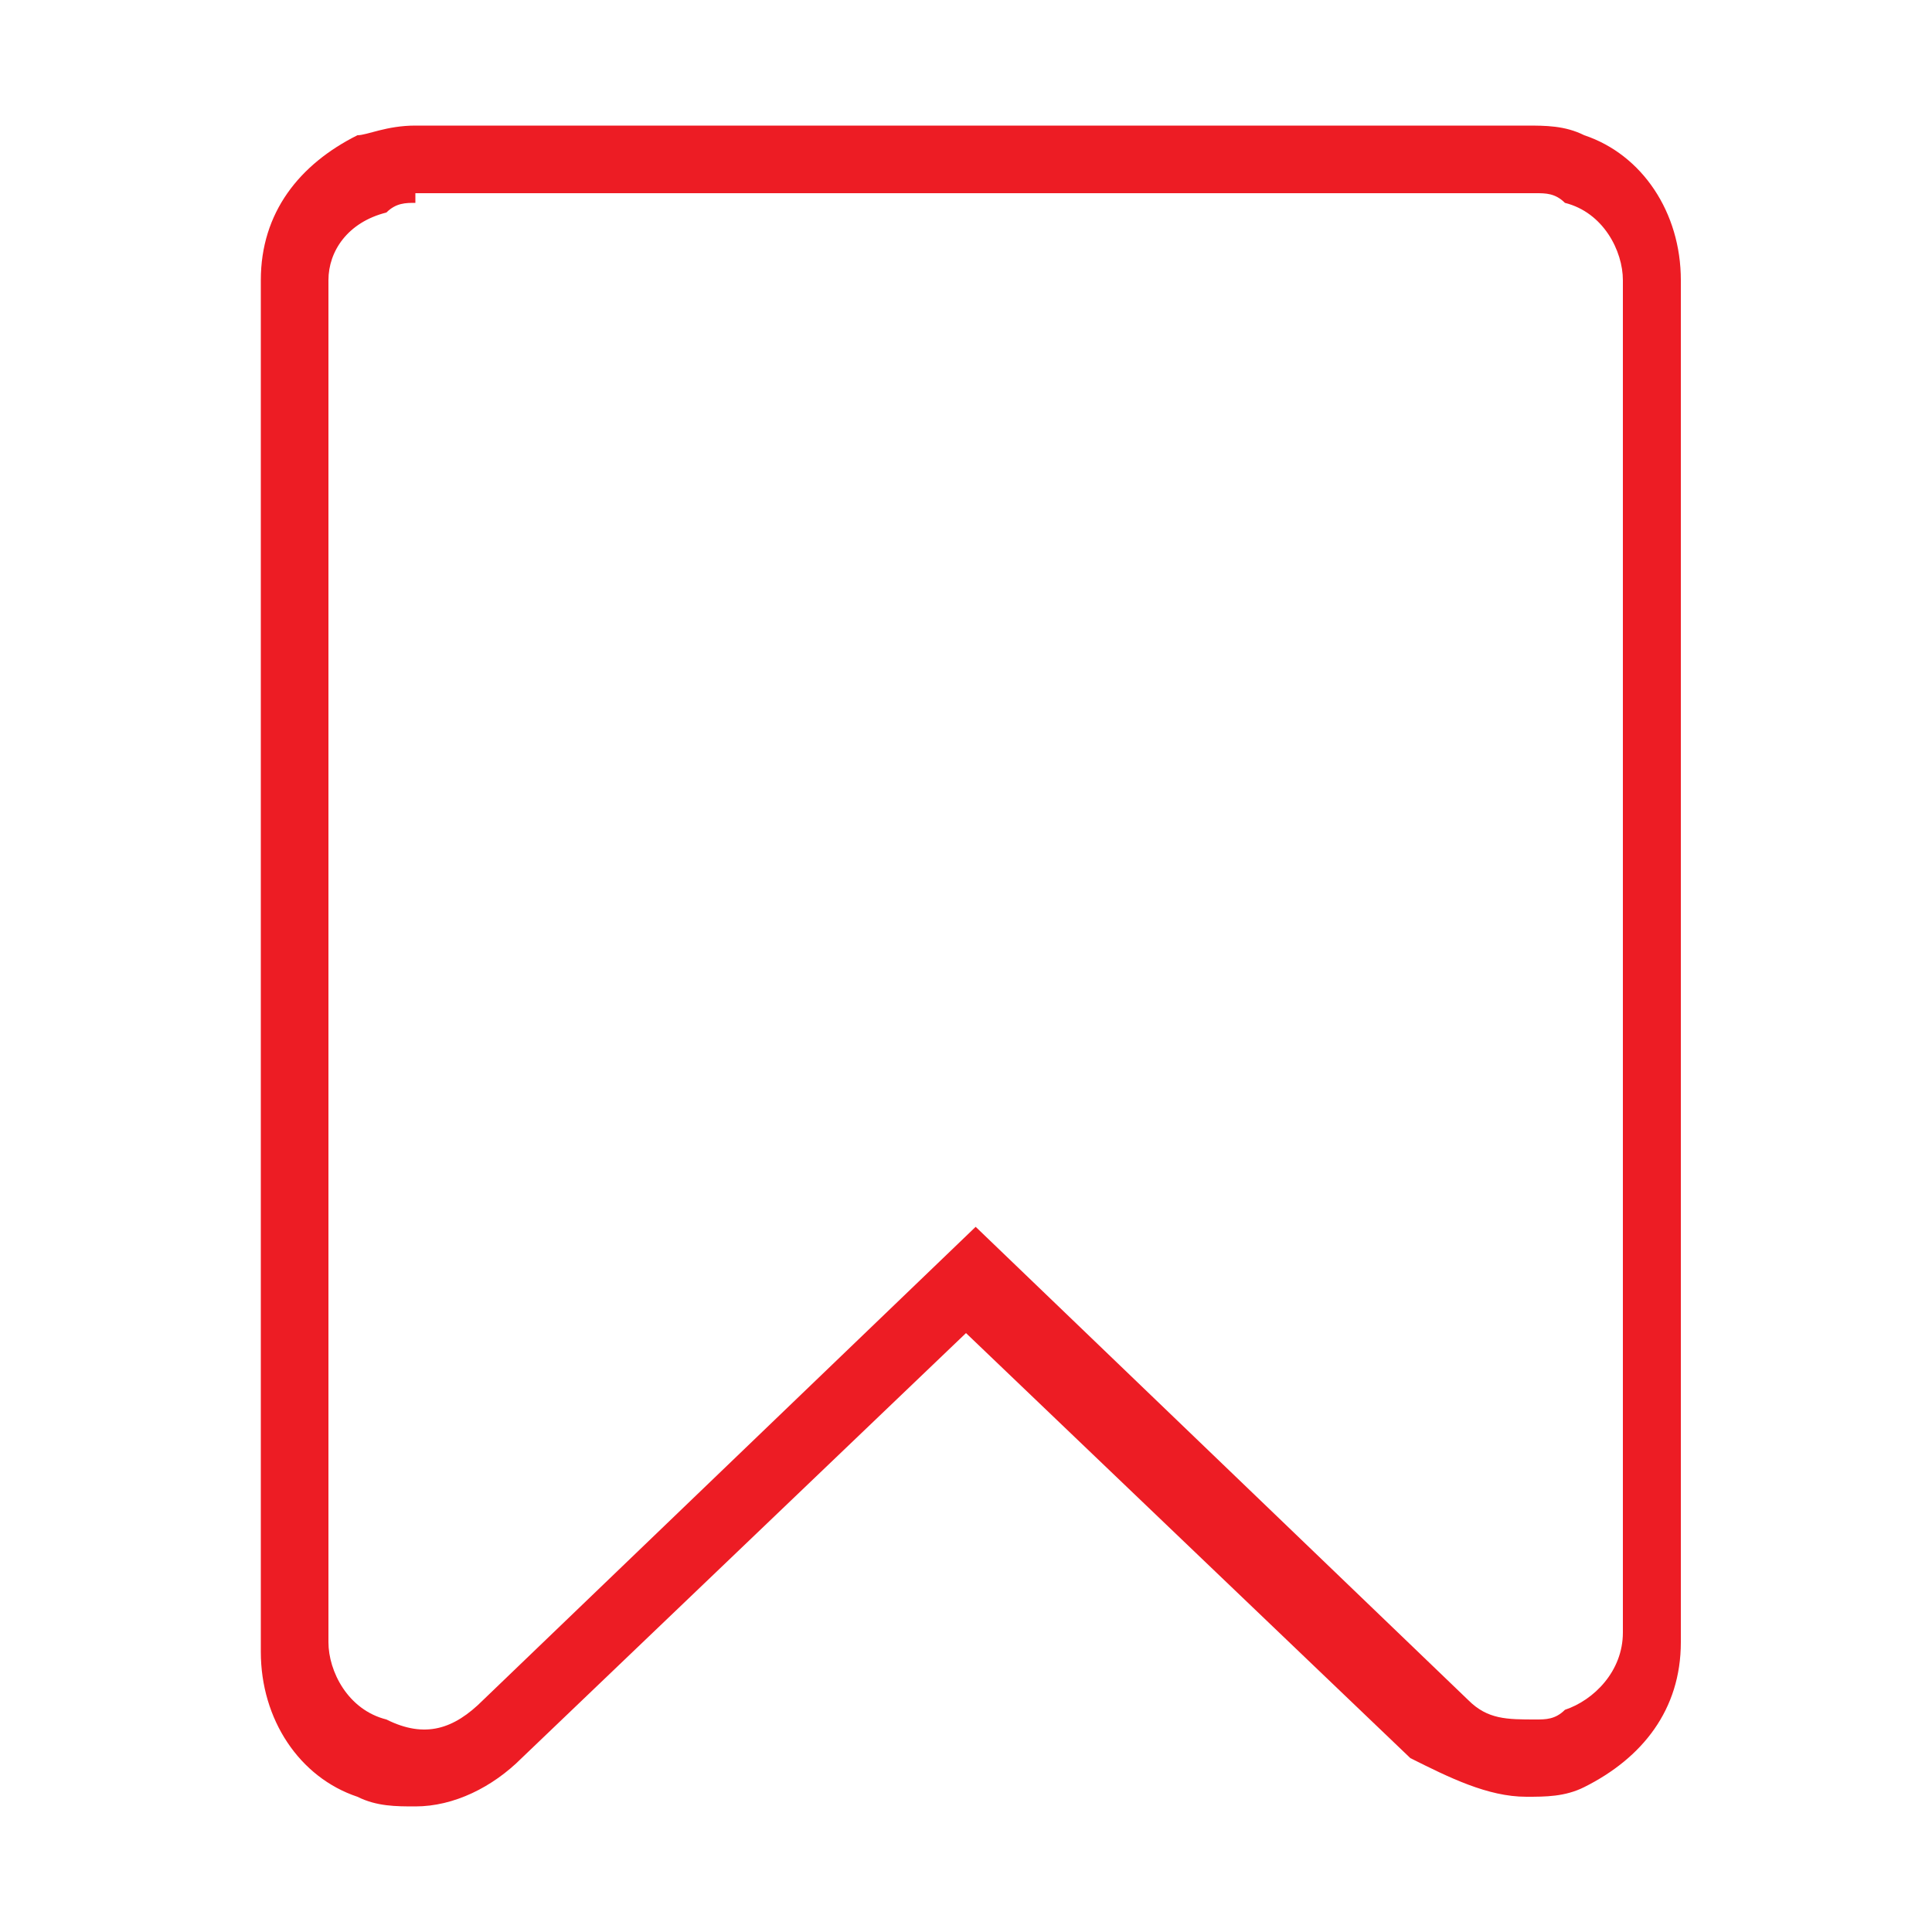 <?xml version="1.0" encoding="utf-8"?>
<!-- Generator: Adobe Illustrator 22.0.0, SVG Export Plug-In . SVG Version: 6.00 Build 0)  -->
<svg version="1.1" id="圖層_2" xmlns="http://www.w3.org/2000/svg" xmlns:xlink="http://www.w3.org/1999/xlink" x="0px" y="0px"
	 viewBox="0 0 20 20" style="enable-background:new 0 0 20 20;" xml:space="preserve">
<style type="text/css">
	.st0{fill:none;}
	.st1{fill:#B51922;}
	.st2{fill:#999999;}
	.st3{fill:#C1272D;}
	.st4{fill:#D4145A;}
	.st5{fill:#93278F;}
	.st6{fill:#92CF43;}
	.st7{fill:#22B573;}
	.st8{fill:#FBB03B;}
	.st9{fill:#ED1C24;}
	.st10{fill:#5258C5;}
	.st11{fill-rule:evenodd;clip-rule:evenodd;fill:#5258C5;}
	.st12{fill:#E66060;}
</style>
<g>
	<rect class="st0" width="20" height="20"/>
	<g>
		<path class="st9" d="M4.3,18.7c-0.2,0-0.4,0-0.6-0.1c-0.6-0.2-1-0.8-1-1.5V2.9c0-0.7,0.4-1.2,1-1.5C3.8,1.4,4,1.3,4.3,1.3h11.5
			c0.2,0,0.4,0,0.6,0.1c0.6,0.2,1,0.8,1,1.5v14.1c0,0.7-0.4,1.2-1,1.5c-0.2,0.1-0.4,0.1-0.6,0.1c-0.4,0-0.8-0.2-1.2-0.4L10,13.8
			l-4.6,4.4C5.1,18.5,4.7,18.7,4.3,18.7z M4.3,2.1c-0.1,0-0.2,0-0.3,0.1C3.6,2.3,3.4,2.6,3.4,2.9v14.1c0,0.3,0.2,0.7,0.6,0.8
			c0.4,0.2,0.7,0.1,1-0.2l5.1-4.9l5.1,4.9c0.2,0.2,0.4,0.2,0.7,0.2c0.1,0,0.2,0,0.3-0.1c0.3-0.1,0.6-0.4,0.6-0.8V2.9
			c0-0.3-0.2-0.7-0.6-0.8c-0.1-0.1-0.2-0.1-0.3-0.1H4.3z"/>
	</g>
</g>
</svg>
